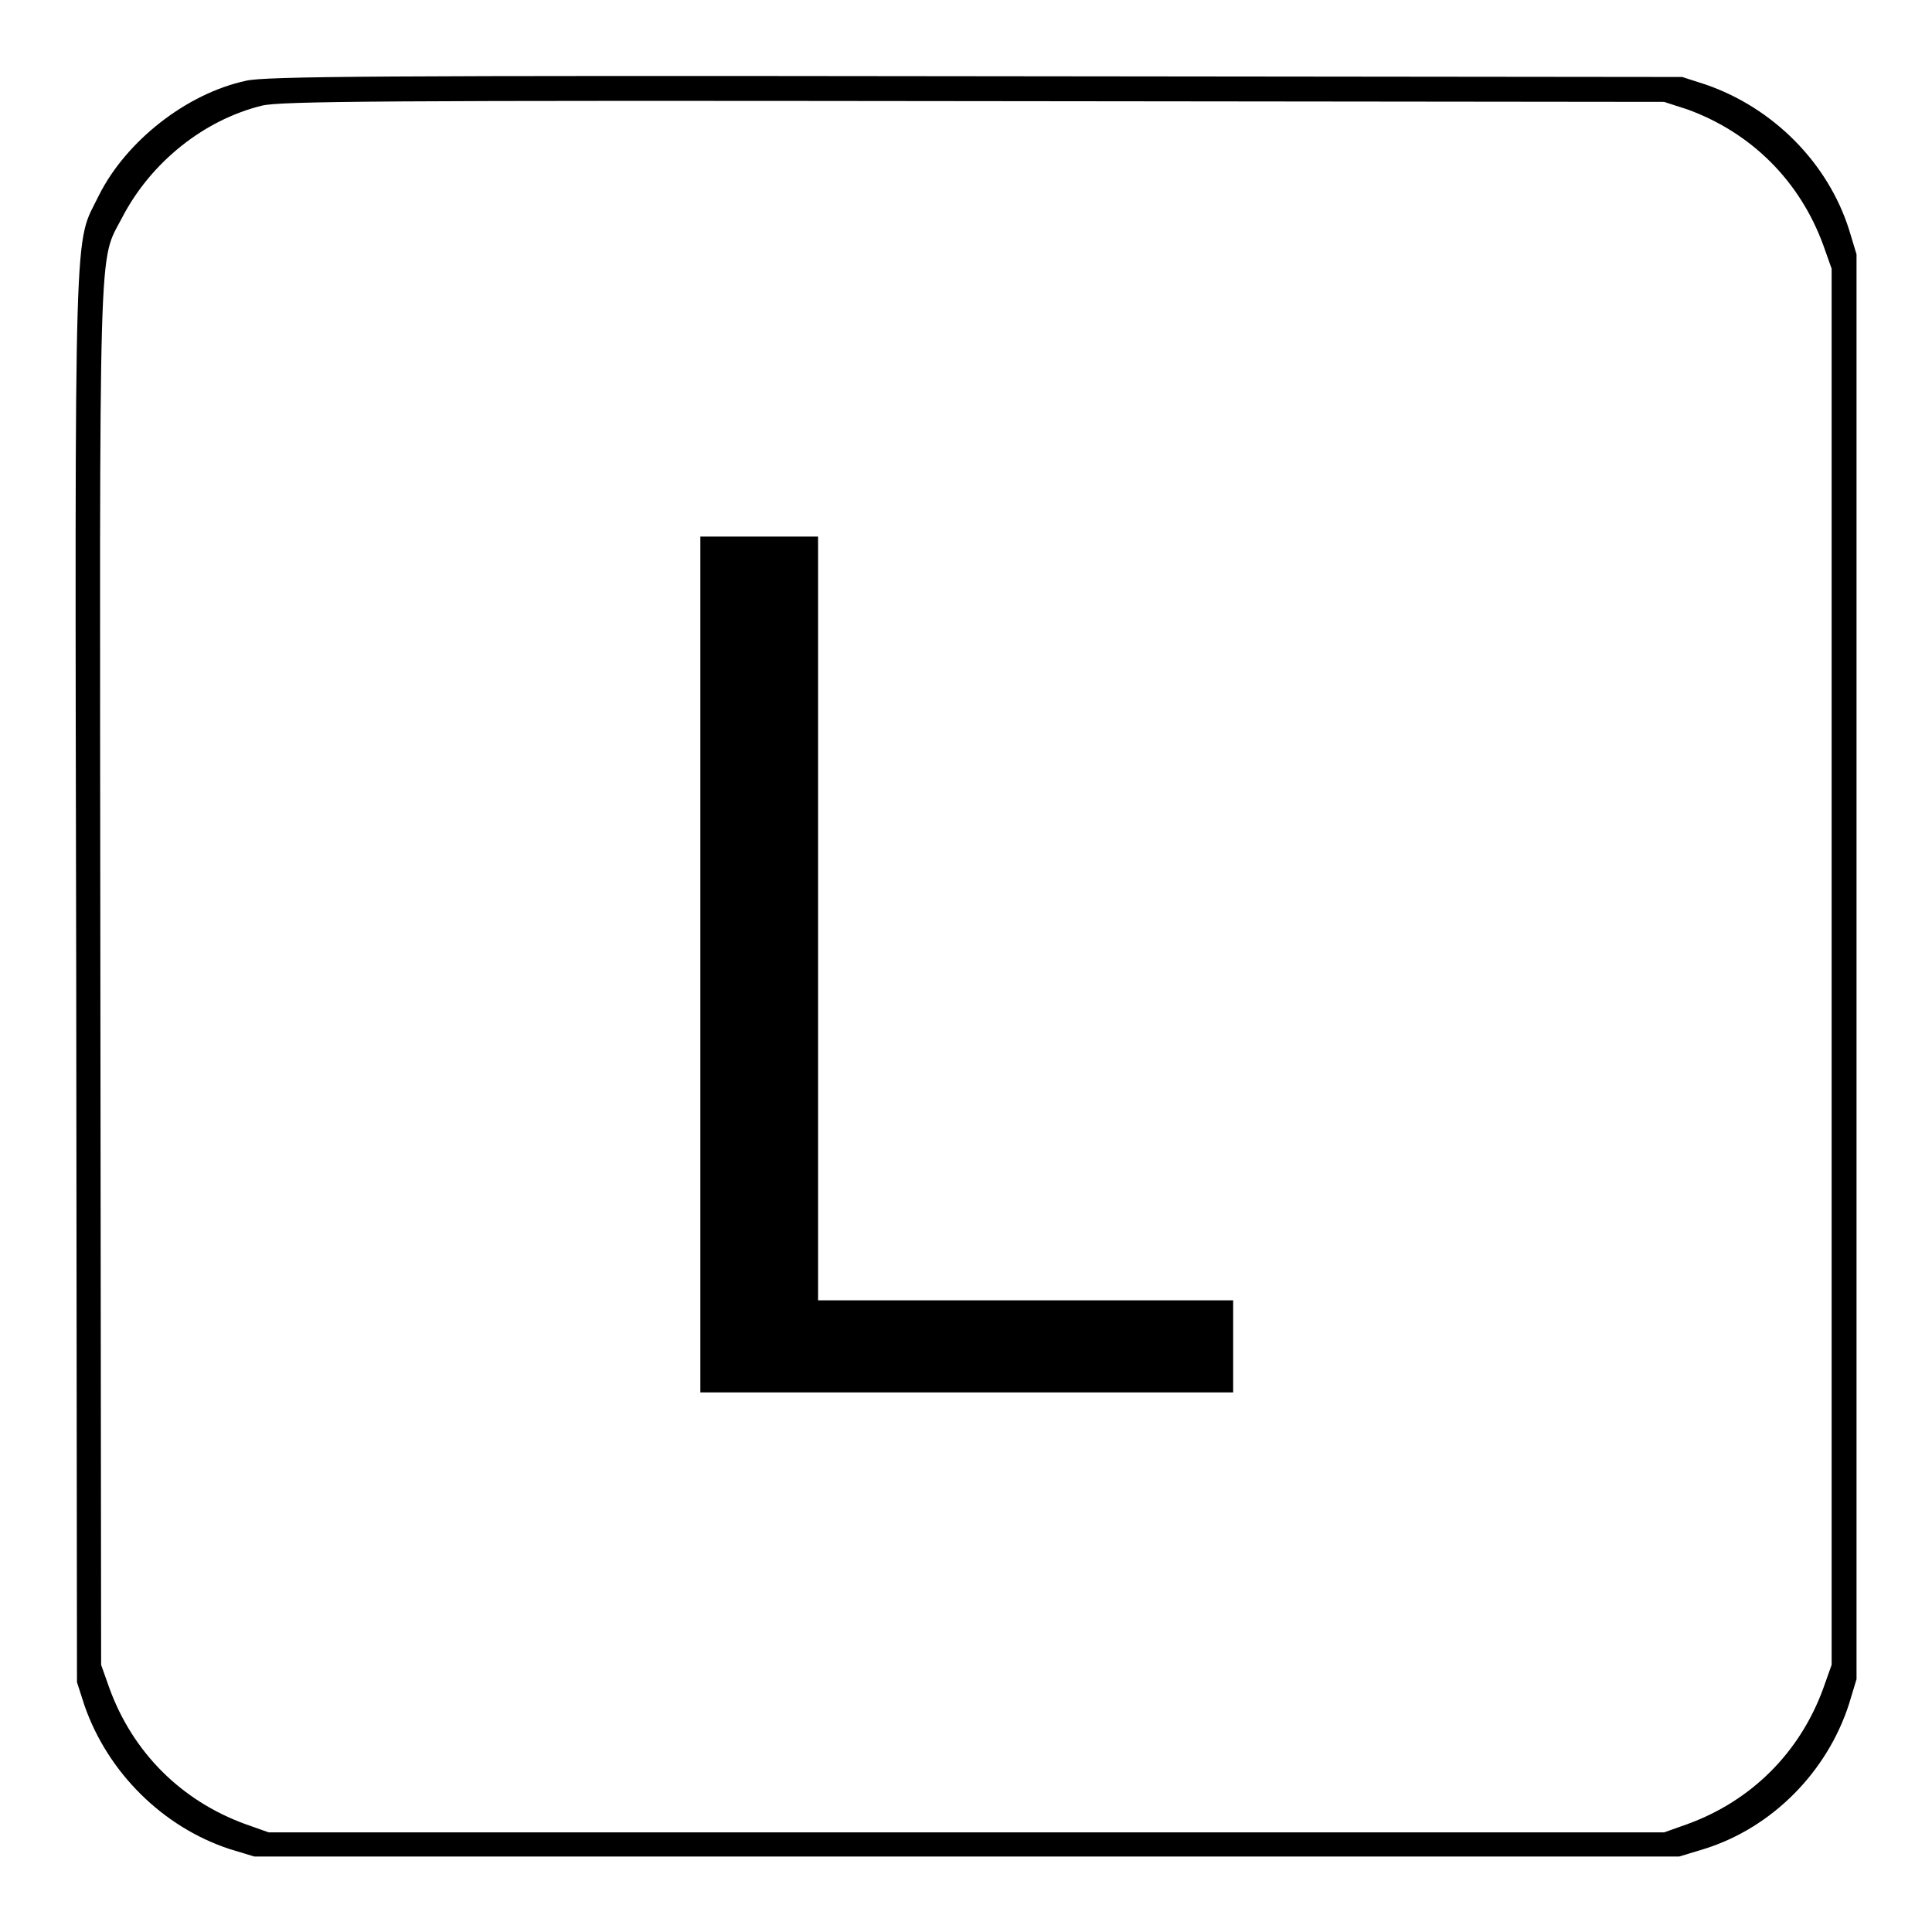 <?xml version="1.0" encoding="utf-8"?>
<!-- Svg Vector Icons : http://www.onlinewebfonts.com/icon -->
<!DOCTYPE svg PUBLIC "-//W3C//DTD SVG 1.1//EN" "http://www.w3.org/Graphics/SVG/1.1/DTD/svg11.dtd">
<svg version="1.1" xmlns="http://www.w3.org/2000/svg" xmlns:xlink="http://www.w3.org/1999/xlink" x="0px" y="0px" viewBox="0 0 256 256" enable-background="new 0 0 256 256" xml:space="preserve">
<g><g><g><path fill="#000000" d="M32.6,10.7c-7.9,1.7-15.9,8-19.5,15.2c-3.3,6.8-3.2,0.1-3,103.7l0.1,93.3l1,3.1c3.1,8.9,10.4,16.1,19.2,19l3.3,1h94.4h94.4l3.3-1c9-2.8,16.3-10.2,19.2-19.2l1-3.3v-94.4V33.7l-1-3.3c-2.8-8.8-10-16.1-19-19.2l-3.1-1l-93.7-0.1C50.3,10,35.1,10.1,32.6,10.7z M223.6,14.5c8.5,3.1,14.9,9.5,18,18l1.1,3.1v92.5v92.5l-1.1,3.1c-3.1,8.5-9.5,14.9-18,18l-3.1,1.1h-92.5H35.6l-3.1-1.1c-8.5-3.1-14.9-9.5-18-18l-1.1-3.1l-0.1-91.1C13.2,28.8,13,35,16.2,28.8C20,21.5,27,15.9,34.7,14c2.4-0.6,16.2-0.7,94.3-0.6l91.5,0.1L223.6,14.5z"/><path fill="#000000" d="M92.8,127.8v56.7h35.3h35.3v-6.1v-6.1h-27.5h-27.5v-50.6V71.1h-7.8h-7.8V127.8z"/></g></g></g>
</svg>